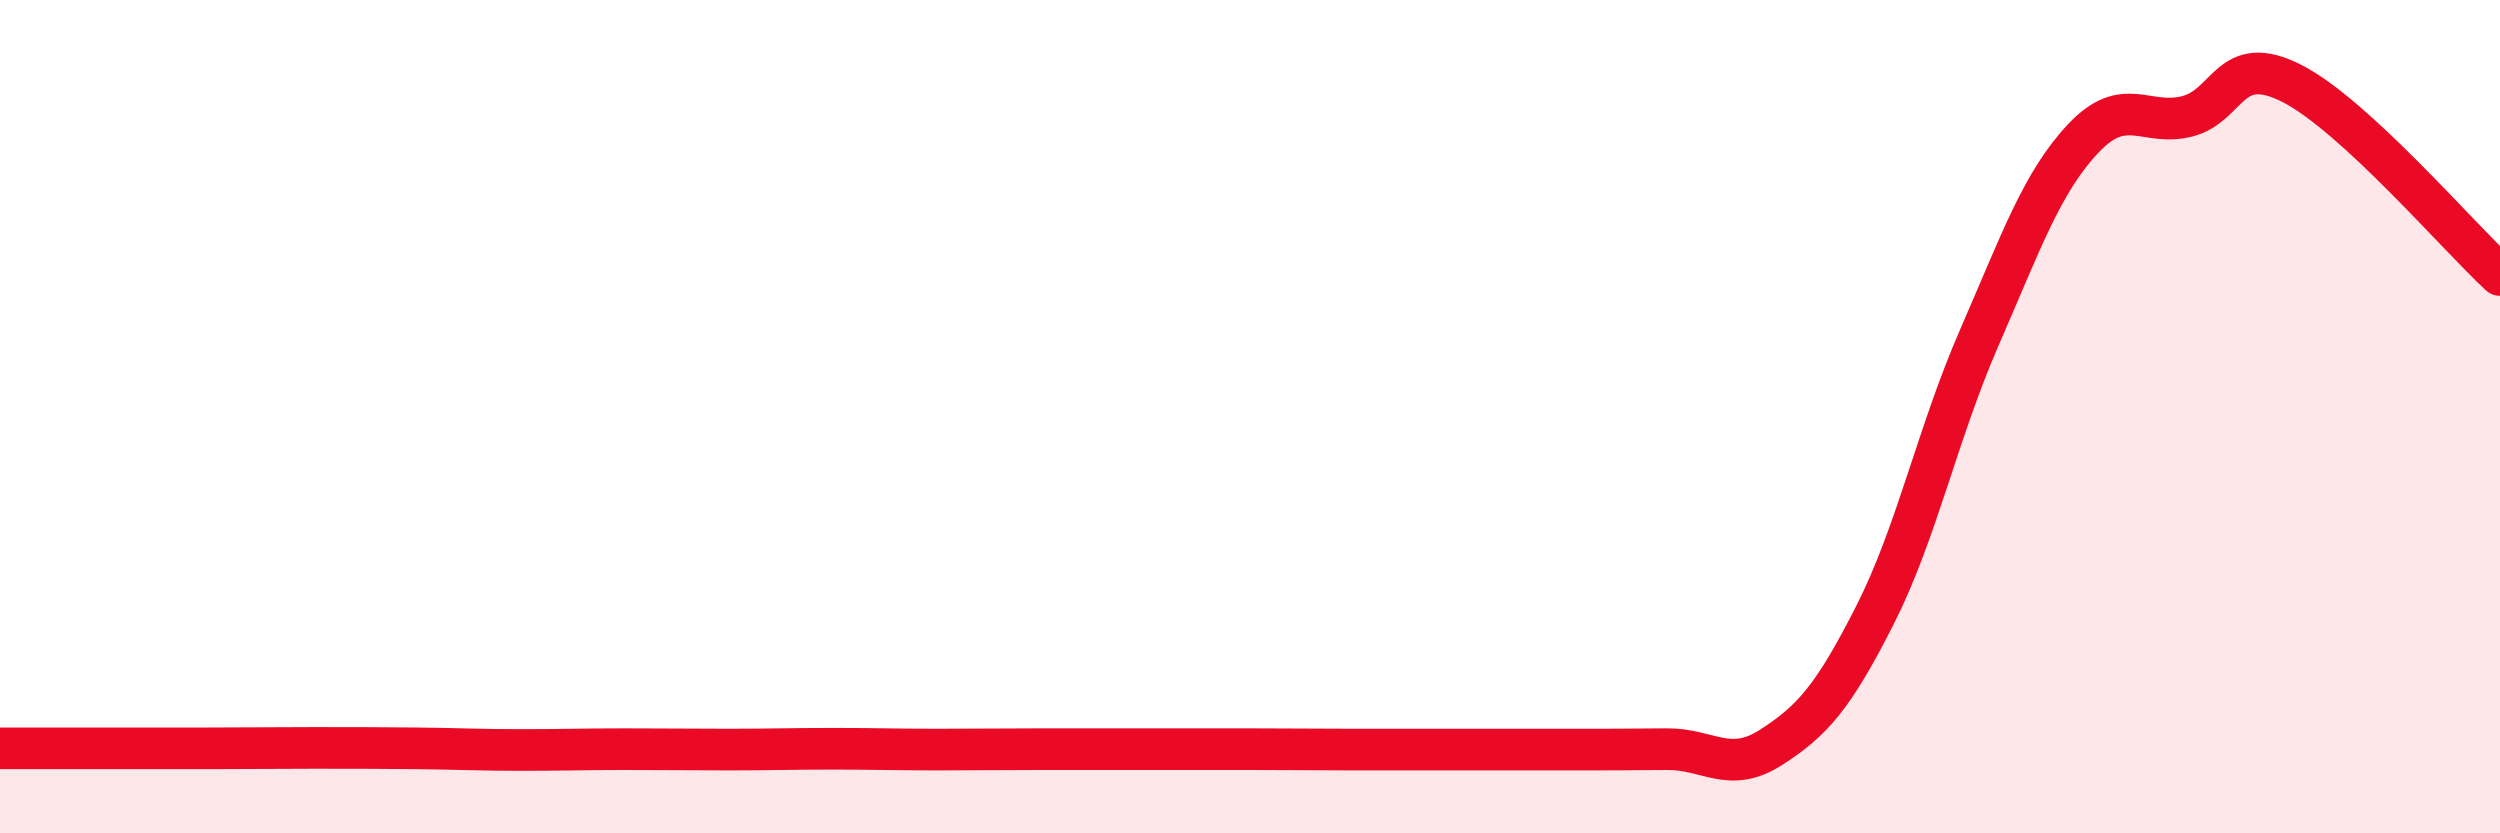 
    <svg width="60" height="20" viewBox="0 0 60 20" xmlns="http://www.w3.org/2000/svg">
      <path
        d="M 0,17.96 C 0.5,17.96 1.5,17.96 2.5,17.96 C 3.5,17.96 4,17.96 5,17.96 C 6,17.96 6.5,17.95 7.5,17.95 C 8.5,17.95 9,17.95 10,17.96 C 11,17.97 11.5,18 12.5,18 C 13.5,18 14,17.98 15,17.98 C 16,17.98 16.5,17.99 17.5,17.99 C 18.5,17.99 19,17.97 20,17.97 C 21,17.97 21.5,17.99 22.5,17.99 C 23.5,17.99 24,17.98 25,17.98 C 26,17.98 26.5,17.98 27.5,17.98 C 28.5,17.98 29,17.98 30,17.98 C 31,17.98 31.5,17.99 32.5,17.99 C 33.5,17.99 34,17.99 35,17.99 C 36,17.99 36.5,17.99 37.5,17.99 C 38.5,17.99 39,17.99 40,17.98 C 41,17.97 41.5,18.58 42.5,17.94 C 43.5,17.3 44,16.73 45,14.76 C 46,12.79 46.5,10.4 47.5,8.11 C 48.5,5.82 49,4.38 50,3.32 C 51,2.26 51.5,3.05 52.5,2.79 C 53.5,2.53 53.5,1.24 55,2 C 56.5,2.76 59,5.68 60,6.6L60 20L0 20Z"
        fill="#EB0A25"
        opacity="0.1"
        stroke-linecap="round"
        stroke-linejoin="round"
      />
      <path
        d="M 0,17.96 C 0.5,17.96 1.5,17.96 2.5,17.96 C 3.5,17.96 4,17.96 5,17.96 C 6,17.96 6.5,17.95 7.5,17.95 C 8.5,17.95 9,17.95 10,17.96 C 11,17.97 11.5,18 12.5,18 C 13.5,18 14,17.98 15,17.98 C 16,17.98 16.5,17.99 17.5,17.99 C 18.5,17.99 19,17.97 20,17.97 C 21,17.97 21.5,17.99 22.5,17.99 C 23.5,17.99 24,17.98 25,17.98 C 26,17.98 26.5,17.98 27.5,17.98 C 28.5,17.98 29,17.98 30,17.98 C 31,17.98 31.5,17.99 32.5,17.99 C 33.5,17.99 34,17.99 35,17.99 C 36,17.99 36.5,17.99 37.5,17.99 C 38.5,17.99 39,17.99 40,17.98 C 41,17.97 41.5,18.58 42.5,17.94 C 43.5,17.3 44,16.73 45,14.76 C 46,12.79 46.5,10.4 47.5,8.11 C 48.5,5.82 49,4.38 50,3.32 C 51,2.26 51.5,3.05 52.5,2.79 C 53.5,2.53 53.5,1.24 55,2 C 56.5,2.76 59,5.68 60,6.6"
        stroke="#EB0A25"
        stroke-width="1"
        fill="none"
        stroke-linecap="round"
        stroke-linejoin="round"
      />
    </svg>
  